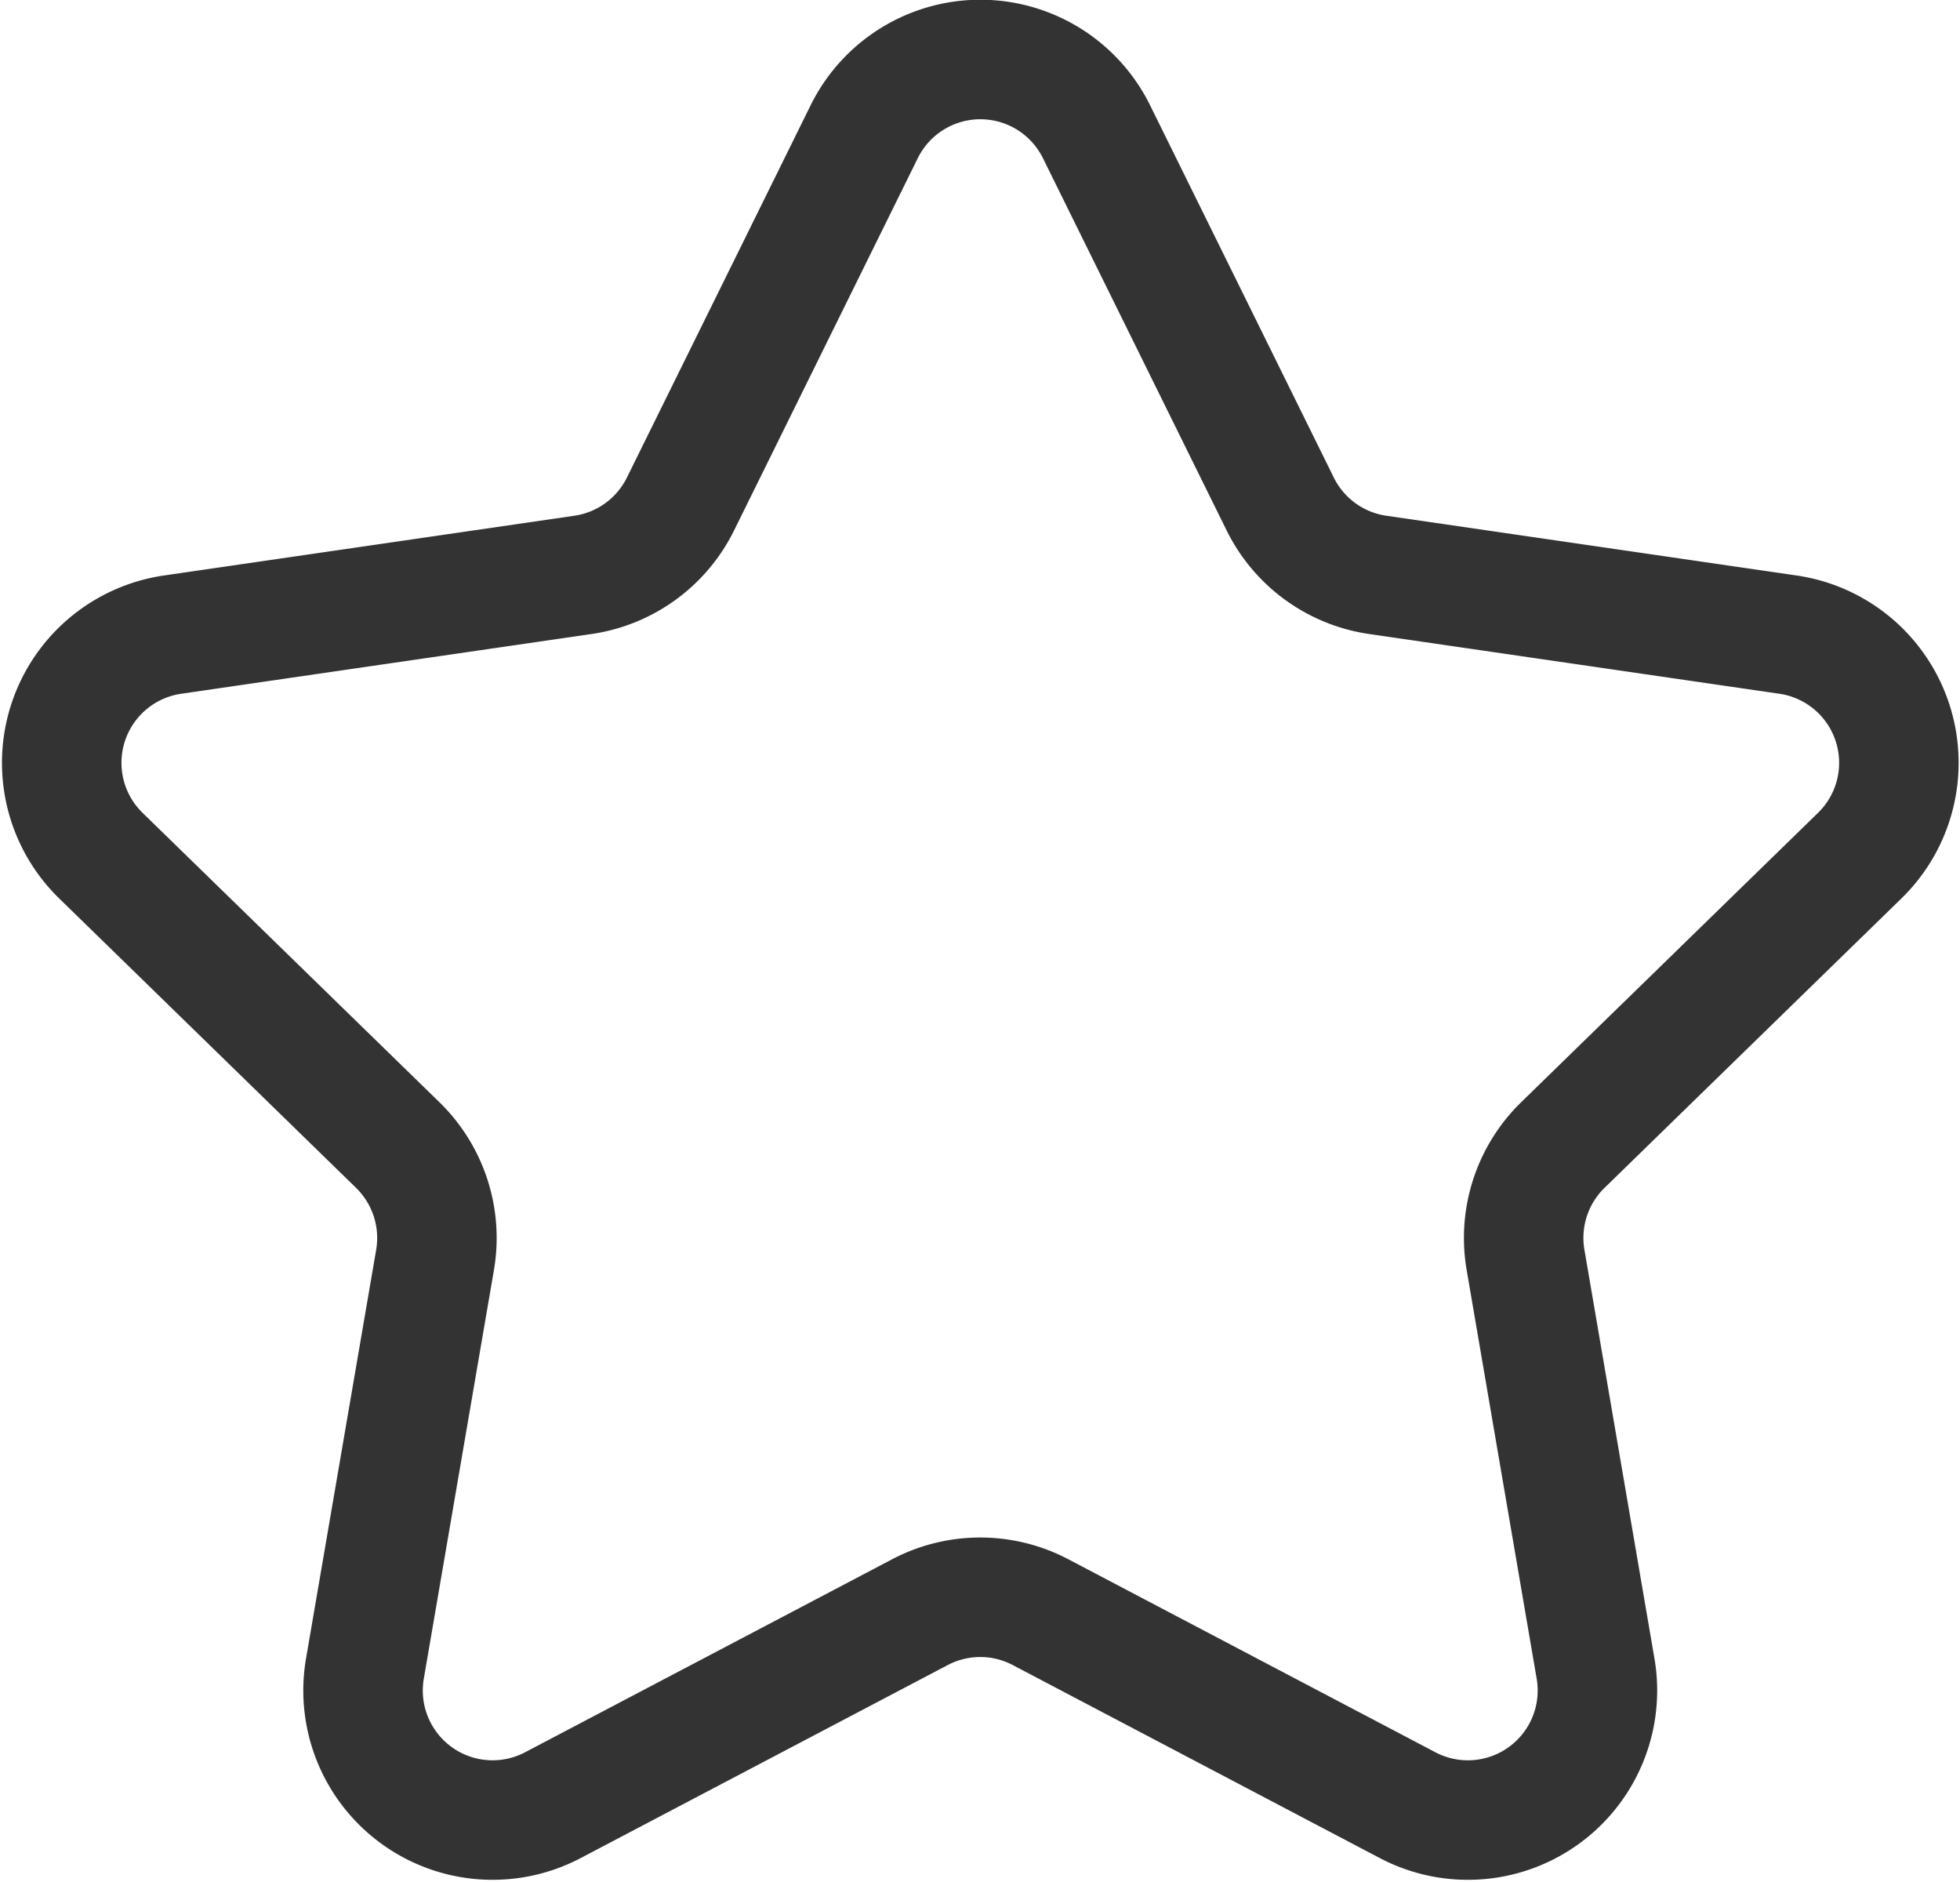 <svg xmlns="http://www.w3.org/2000/svg" width="16.403" height="15.749" viewBox="0 0 16.403 15.749"><path d="M1349.9,444.883l1.536,3.112a1.084,1.084,0,0,0,.816.593l3.434.5a1.084,1.084,0,0,1,.6,1.849l-2.485,2.422a1.085,1.085,0,0,0-.312.96l.586,3.42a1.084,1.084,0,0,1-1.573,1.143l-3.072-1.615a1.084,1.084,0,0,0-1.009,0l-3.072,1.615a1.084,1.084,0,0,1-1.573-1.143l.587-3.42a1.086,1.086,0,0,0-.312-.96l-2.485-2.422a1.084,1.084,0,0,1,.6-1.849l3.435-.5a1.084,1.084,0,0,0,.816-.593l1.536-3.112A1.084,1.084,0,0,1,1349.9,444.883Z" transform="translate(-1340.722 -443.778)" fill="none" stroke="#333" stroke-miterlimit="10" stroke-width="1"/></svg>